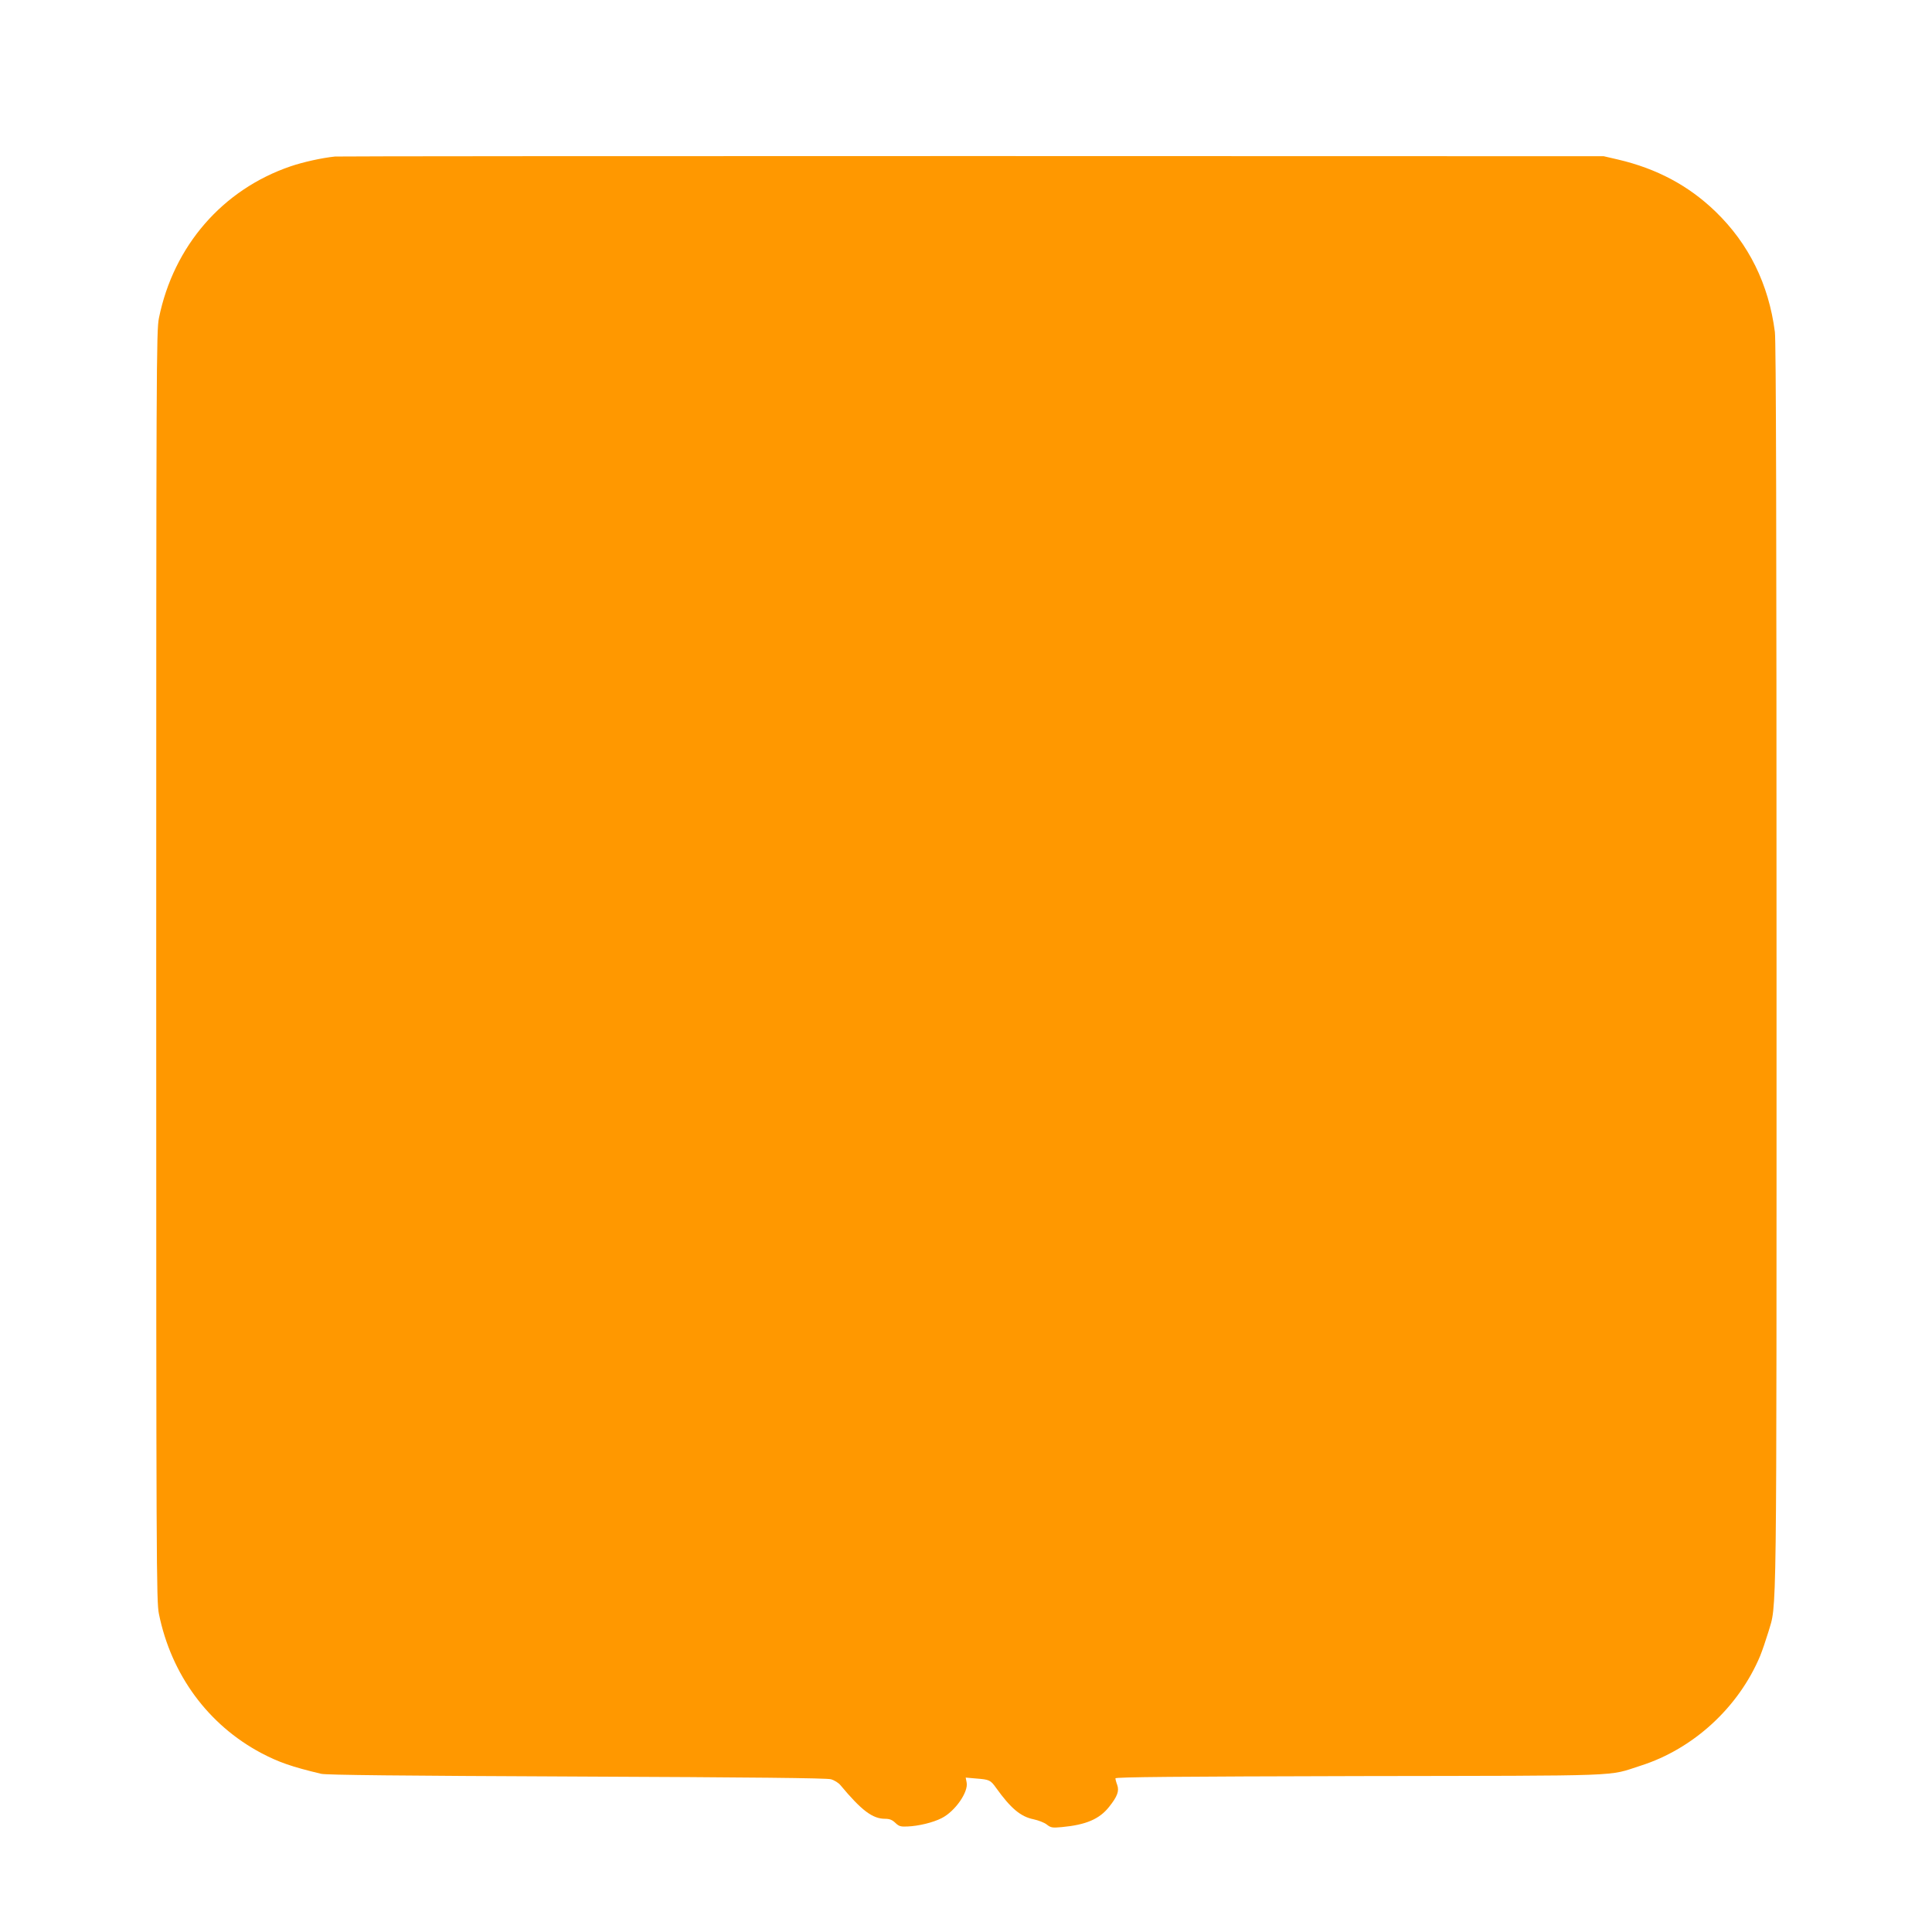 <?xml version="1.0" standalone="no"?>
<!DOCTYPE svg PUBLIC "-//W3C//DTD SVG 20010904//EN"
 "http://www.w3.org/TR/2001/REC-SVG-20010904/DTD/svg10.dtd">
<svg version="1.0" xmlns="http://www.w3.org/2000/svg"
 width="1280pt" height="1280pt" viewBox="0 0 1280 1280"
 preserveAspectRatio="xMidYMid meet">
<g transform="translate(0,1280) scale(0.1,-0.1)"
fill="#ff9800" stroke="none">
<path d="M2220 11763 c-88 -9 -213 -37 -295 -65 -451 -154 -775 -528 -872
-1005 -17 -84 -18 -292 -18 -4293 0 -4001 1 -4209 18 -4293 82 -403 326 -734
677 -921 116 -61 201 -91 398 -138 33 -8 526 -13 1692 -18 1168 -5 1657 -10
1685 -18 22 -6 51 -24 63 -39 140 -168 213 -223 296 -223 30 0 47 -7 68 -27
24 -23 35 -26 80 -24 74 3 169 26 226 55 90 45 180 175 166 238 l-6 31 68 -6
c90 -7 96 -10 134 -63 96 -134 162 -190 247 -207 32 -7 72 -22 88 -35 27 -21
36 -23 100 -17 160 15 249 53 313 134 55 69 68 105 54 145 -7 18 -12 38 -12
44 0 9 405 12 1618 15 1795 3 1637 -3 1862 69 349 111 648 386 791 726 15 37
39 108 54 157 58 200 55 -70 55 4411 0 2912 -3 4145 -11 4205 -41 317 -173
584 -393 797 -179 173 -390 285 -646 345 l-95 22 -4185 1 c-2302 0 -4201 -1
-4220 -3z"/>
</g>
</svg>
